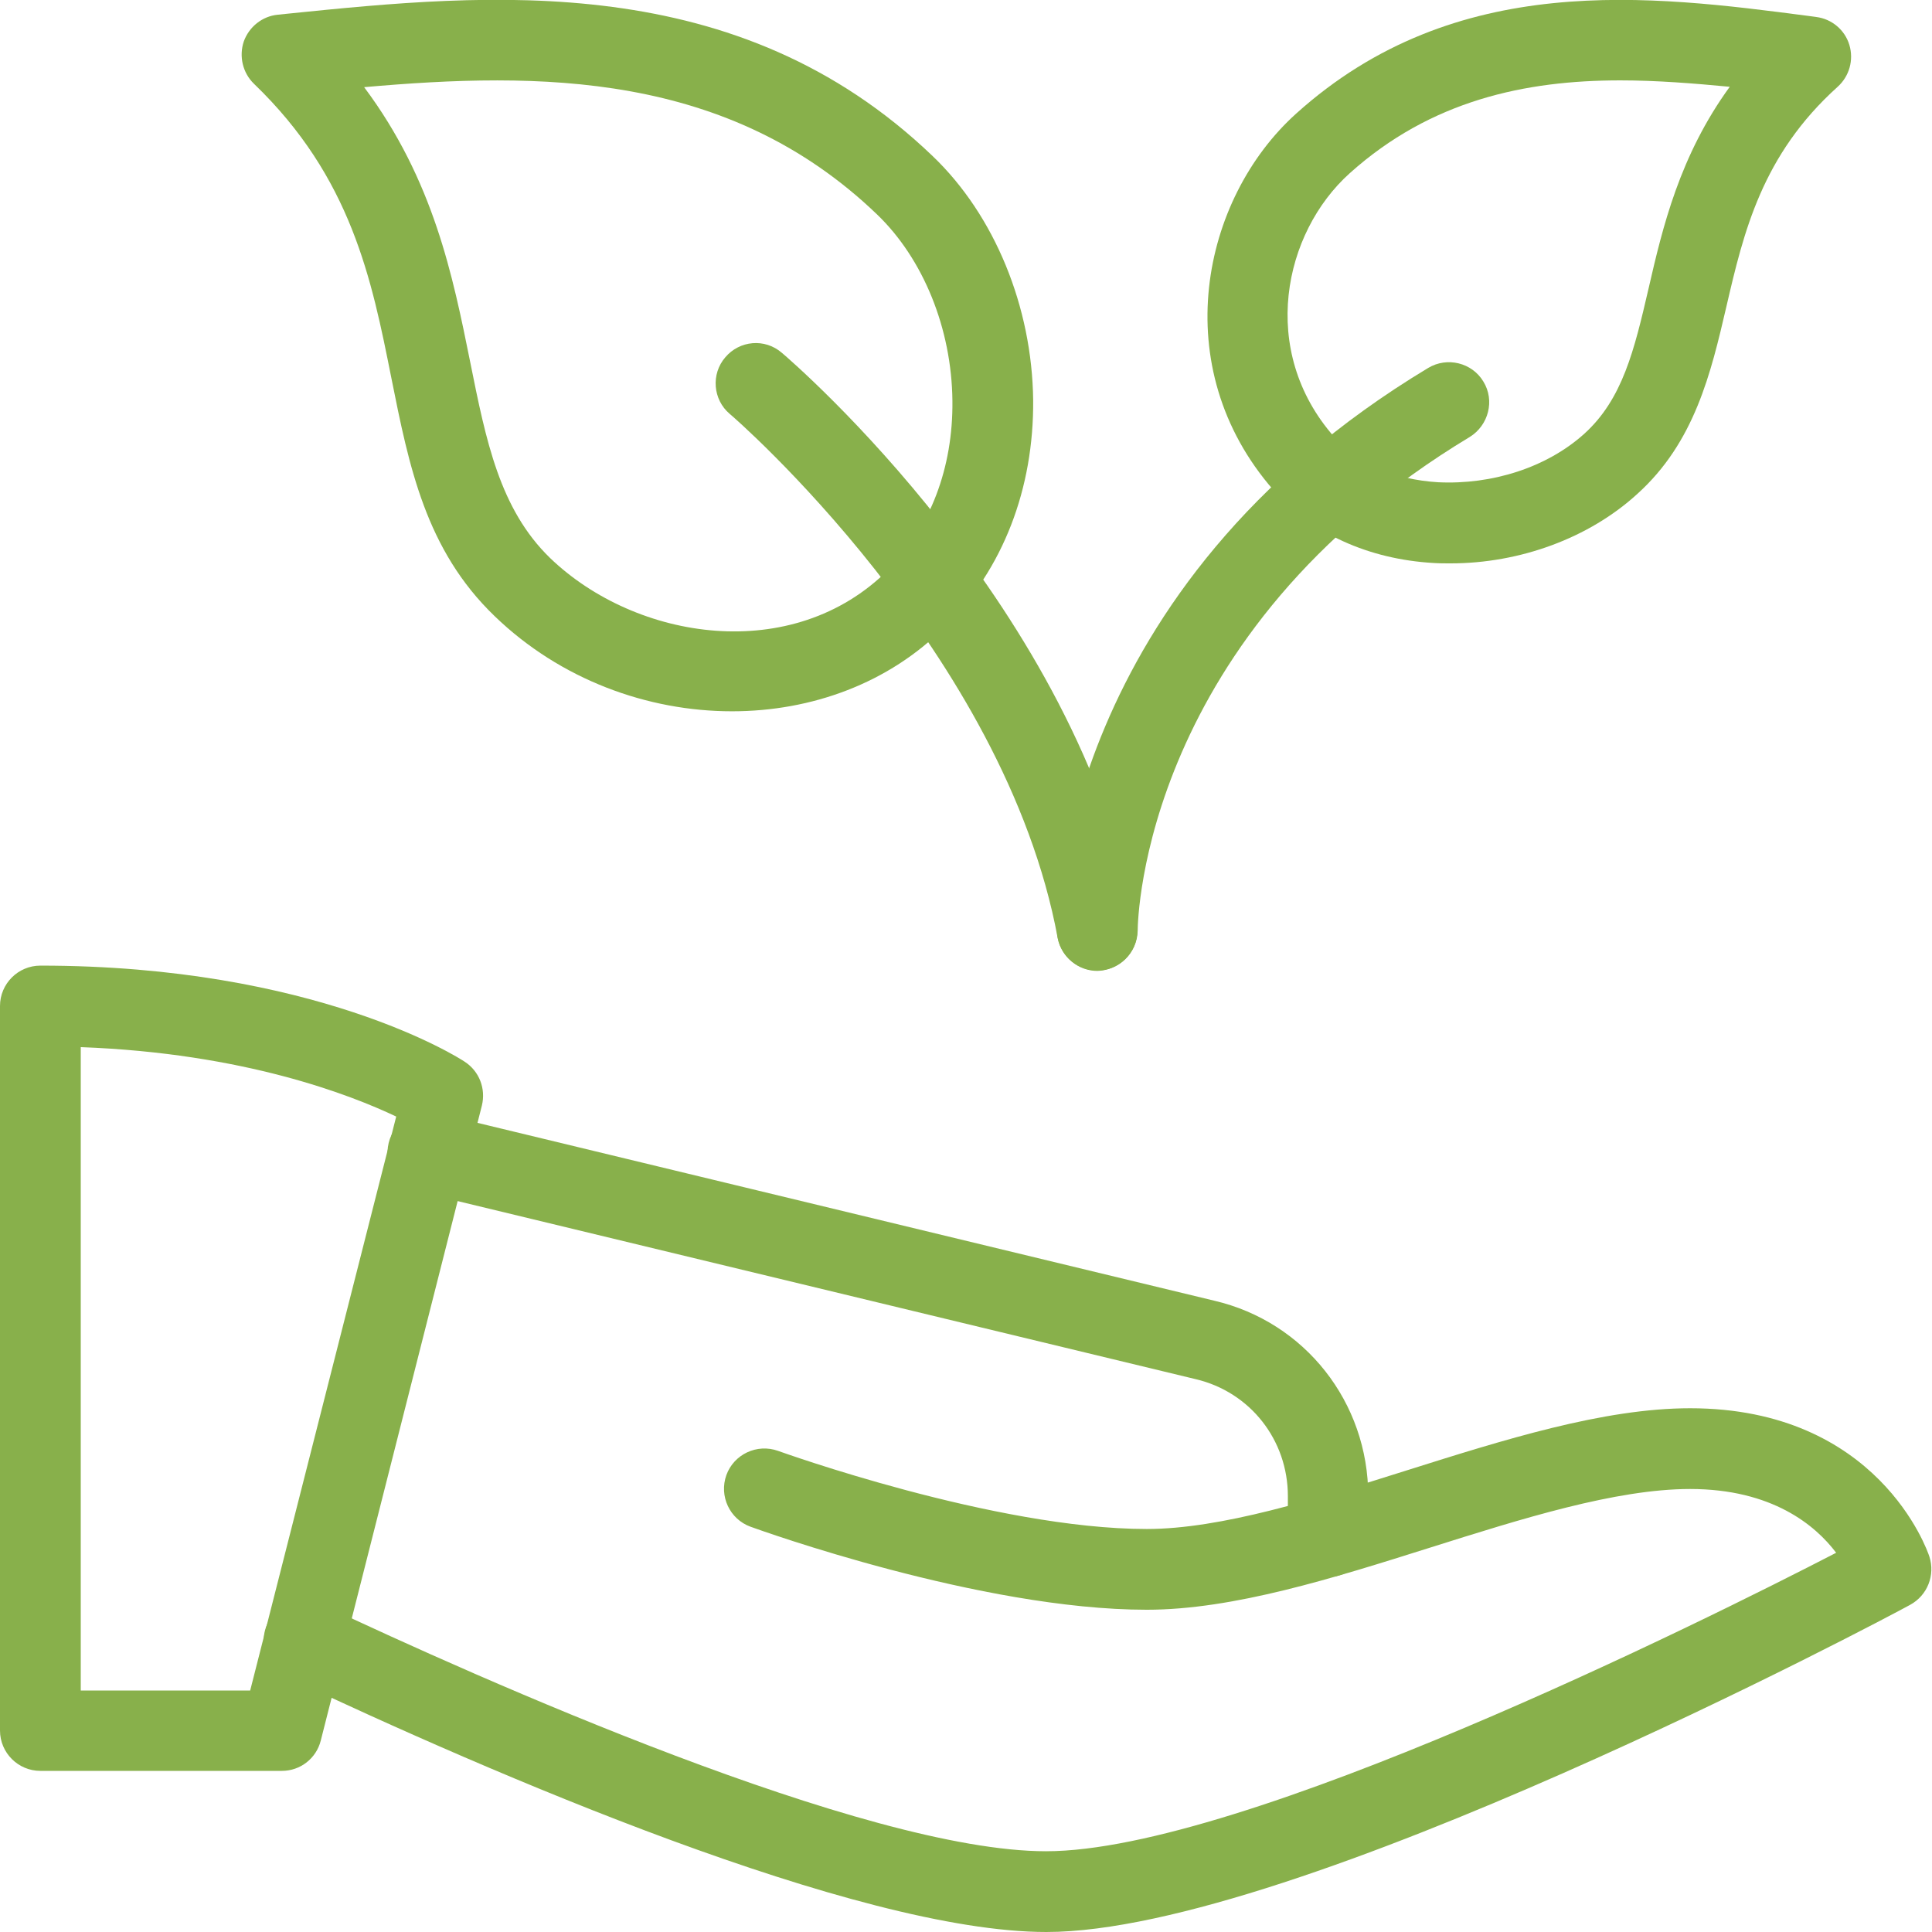 <?xml version="1.0" encoding="utf-8"?>
<!-- Generator: Adobe Illustrator 24.1.2, SVG Export Plug-In . SVG Version: 6.00 Build 0)  -->
<svg version="1.1" id="light" xmlns="http://www.w3.org/2000/svg" xmlns:xlink="http://www.w3.org/1999/xlink" x="0px" y="0px"
	 viewBox="0 0 512 512" style="enable-background:new 0 0 512 512;" xml:space="preserve">
<style type="text/css">
	.st0{fill:#88B04B;}
</style>
<path class="st0" d="M194,188.5c-22.4,0-45.5-8.4-62.9-25.2c-18.3-17.6-22.7-39.7-27.4-63.2C98.5,74,93.1,47,67.3,22.2
	c-3-2.9-4-7.3-2.7-11.2c1.4-3.9,4.9-6.7,9-7.1l2.9-0.3c53-5.4,118.9-11.9,170.7,37.8c16.4,15.7,26.3,39.9,26.6,64.6
	c0.2,23.5-8,44.8-23.3,60C235.6,181.1,215,188.5,194,188.5z M96.5,23.1c18.4,24.6,23.5,50,28.1,72.8c4.2,20.9,7.8,39,21.2,52
	c22.8,21.9,64.3,28.4,89.6,3.1c11.1-11.1,17.2-27,17-44.8c-0.2-19.1-7.7-37.6-20-49.4C192.9,18.9,143,19,96.5,23.1L96.5,23.1z"/>
<path class="st0" d="M384.4,149.3c-1.5,0-3,0-4.5-0.1c-17.3-1-32.4-7.9-42.4-19.3c-28.5-32.6-19.1-77.2,6-99.8
	C385.8-8,437.6-1.2,479.1,4.2l2.2,0.3c4.1,0.5,7.6,3.4,8.8,7.4c1.2,4,0,8.3-3.1,11.1c-20.1,18.1-24.9,38.5-29.5,58.3
	c-4.1,17.6-8.4,35.9-23.6,49.6C421.1,142.6,402.8,149.3,384.4,149.3z M429.4,21.3c-25.2,0-50.2,5.3-71.7,24.6
	c-17.6,15.8-24.2,47-4.2,69.8c6.2,7.1,16,11.4,27.6,12.1c14.3,0.7,28.8-3.9,38.7-12.8c10.2-9.2,13.3-22.2,17.1-38.6
	c3.7-16.1,8.2-35.1,21.5-53.4C448.9,22.1,439.1,21.3,429.4,21.3z M350.6,38h0.2H350.6z"/>
<path class="st0" d="M290.8,257.3c-5,0-9.5-3.6-10.5-8.7c-14-75.8-86.1-138.3-86.9-138.9c-4.5-3.8-5-10.6-1.2-15
	c3.8-4.5,10.5-5.1,15-1.2c3.2,2.7,78.6,67.8,94,151.2c1.1,5.8-2.8,11.3-8.6,12.4C292.1,257.2,291.4,257.3,290.8,257.3L290.8,257.3z"
	/>
<path class="st0" d="M74.7,469.3h-64c-5.9,0-10.7-4.8-10.7-10.7v-192c0-5.9,4.8-10.7,10.7-10.7c72.6,0,110.9,24.4,112.5,25.5
	c3.8,2.5,5.6,7.1,4.5,11.6L85,461.3C83.8,466,79.6,469.3,74.7,469.3L74.7,469.3z M21.3,448h45L105,295.9
	c-12-5.7-40.3-16.8-83.6-18.4V448z"/>
<path class="st0" d="M277.3,512c-50.3,0-147.7-42.3-201.3-67.6c-5.3-2.5-7.6-8.9-5.1-14.2c2.5-5.4,8.9-7.6,14.2-5.1
	c41.8,19.7,144.2,65.5,192.1,65.5c51.9,0,174.2-60.9,209.4-79.1c-5.5-7.3-17-16.9-38.7-16.9c-19.7,0-44.7,7.9-68.8,15.5
	c-25.7,8.1-52.2,16.5-75.2,16.5c-44,0-102.5-21.1-105-22c-5.5-2-8.4-8.1-6.4-13.7c2-5.5,8.1-8.4,13.7-6.4
	c0.6,0.2,57.4,20.7,97.7,20.7c19.7,0,44.7-7.9,68.8-15.5c25.7-8.1,52.2-16.5,75.2-16.5c49.8,0,62.9,37.7,63.4,39.3
	c1.6,4.9-0.5,10.3-5.1,12.8C499.7,428.9,343.2,512,277.3,512L277.3,512z"/>
<path class="st0" d="M352,417.9c-5.9,0-10.7-4.8-10.7-10.7v-10.7c0-14.9-10-27.6-24.4-31l-206-49.7c-5.7-1.4-9.3-7.1-7.9-12.9
	c1.4-5.8,7.2-9.2,12.9-7.9l205.9,49.7c24,5.6,40.8,26.9,40.8,51.8v10.7C362.7,413.1,357.9,417.9,352,417.9z"/>
<path class="st0" d="M290.8,257.2C290.8,257.2,290.7,257.2,290.8,257.2c-5.9,0-10.7-4.8-10.7-10.7c0-3.7,1.3-90.6,98.4-149
	c5-3,11.6-1.4,14.6,3.6c3.1,5,1.4,11.6-3.6,14.7c-86.3,52-88,127.6-88,130.8C301.4,252.5,296.6,257.2,290.8,257.2L290.8,257.2z"/>
</svg>
